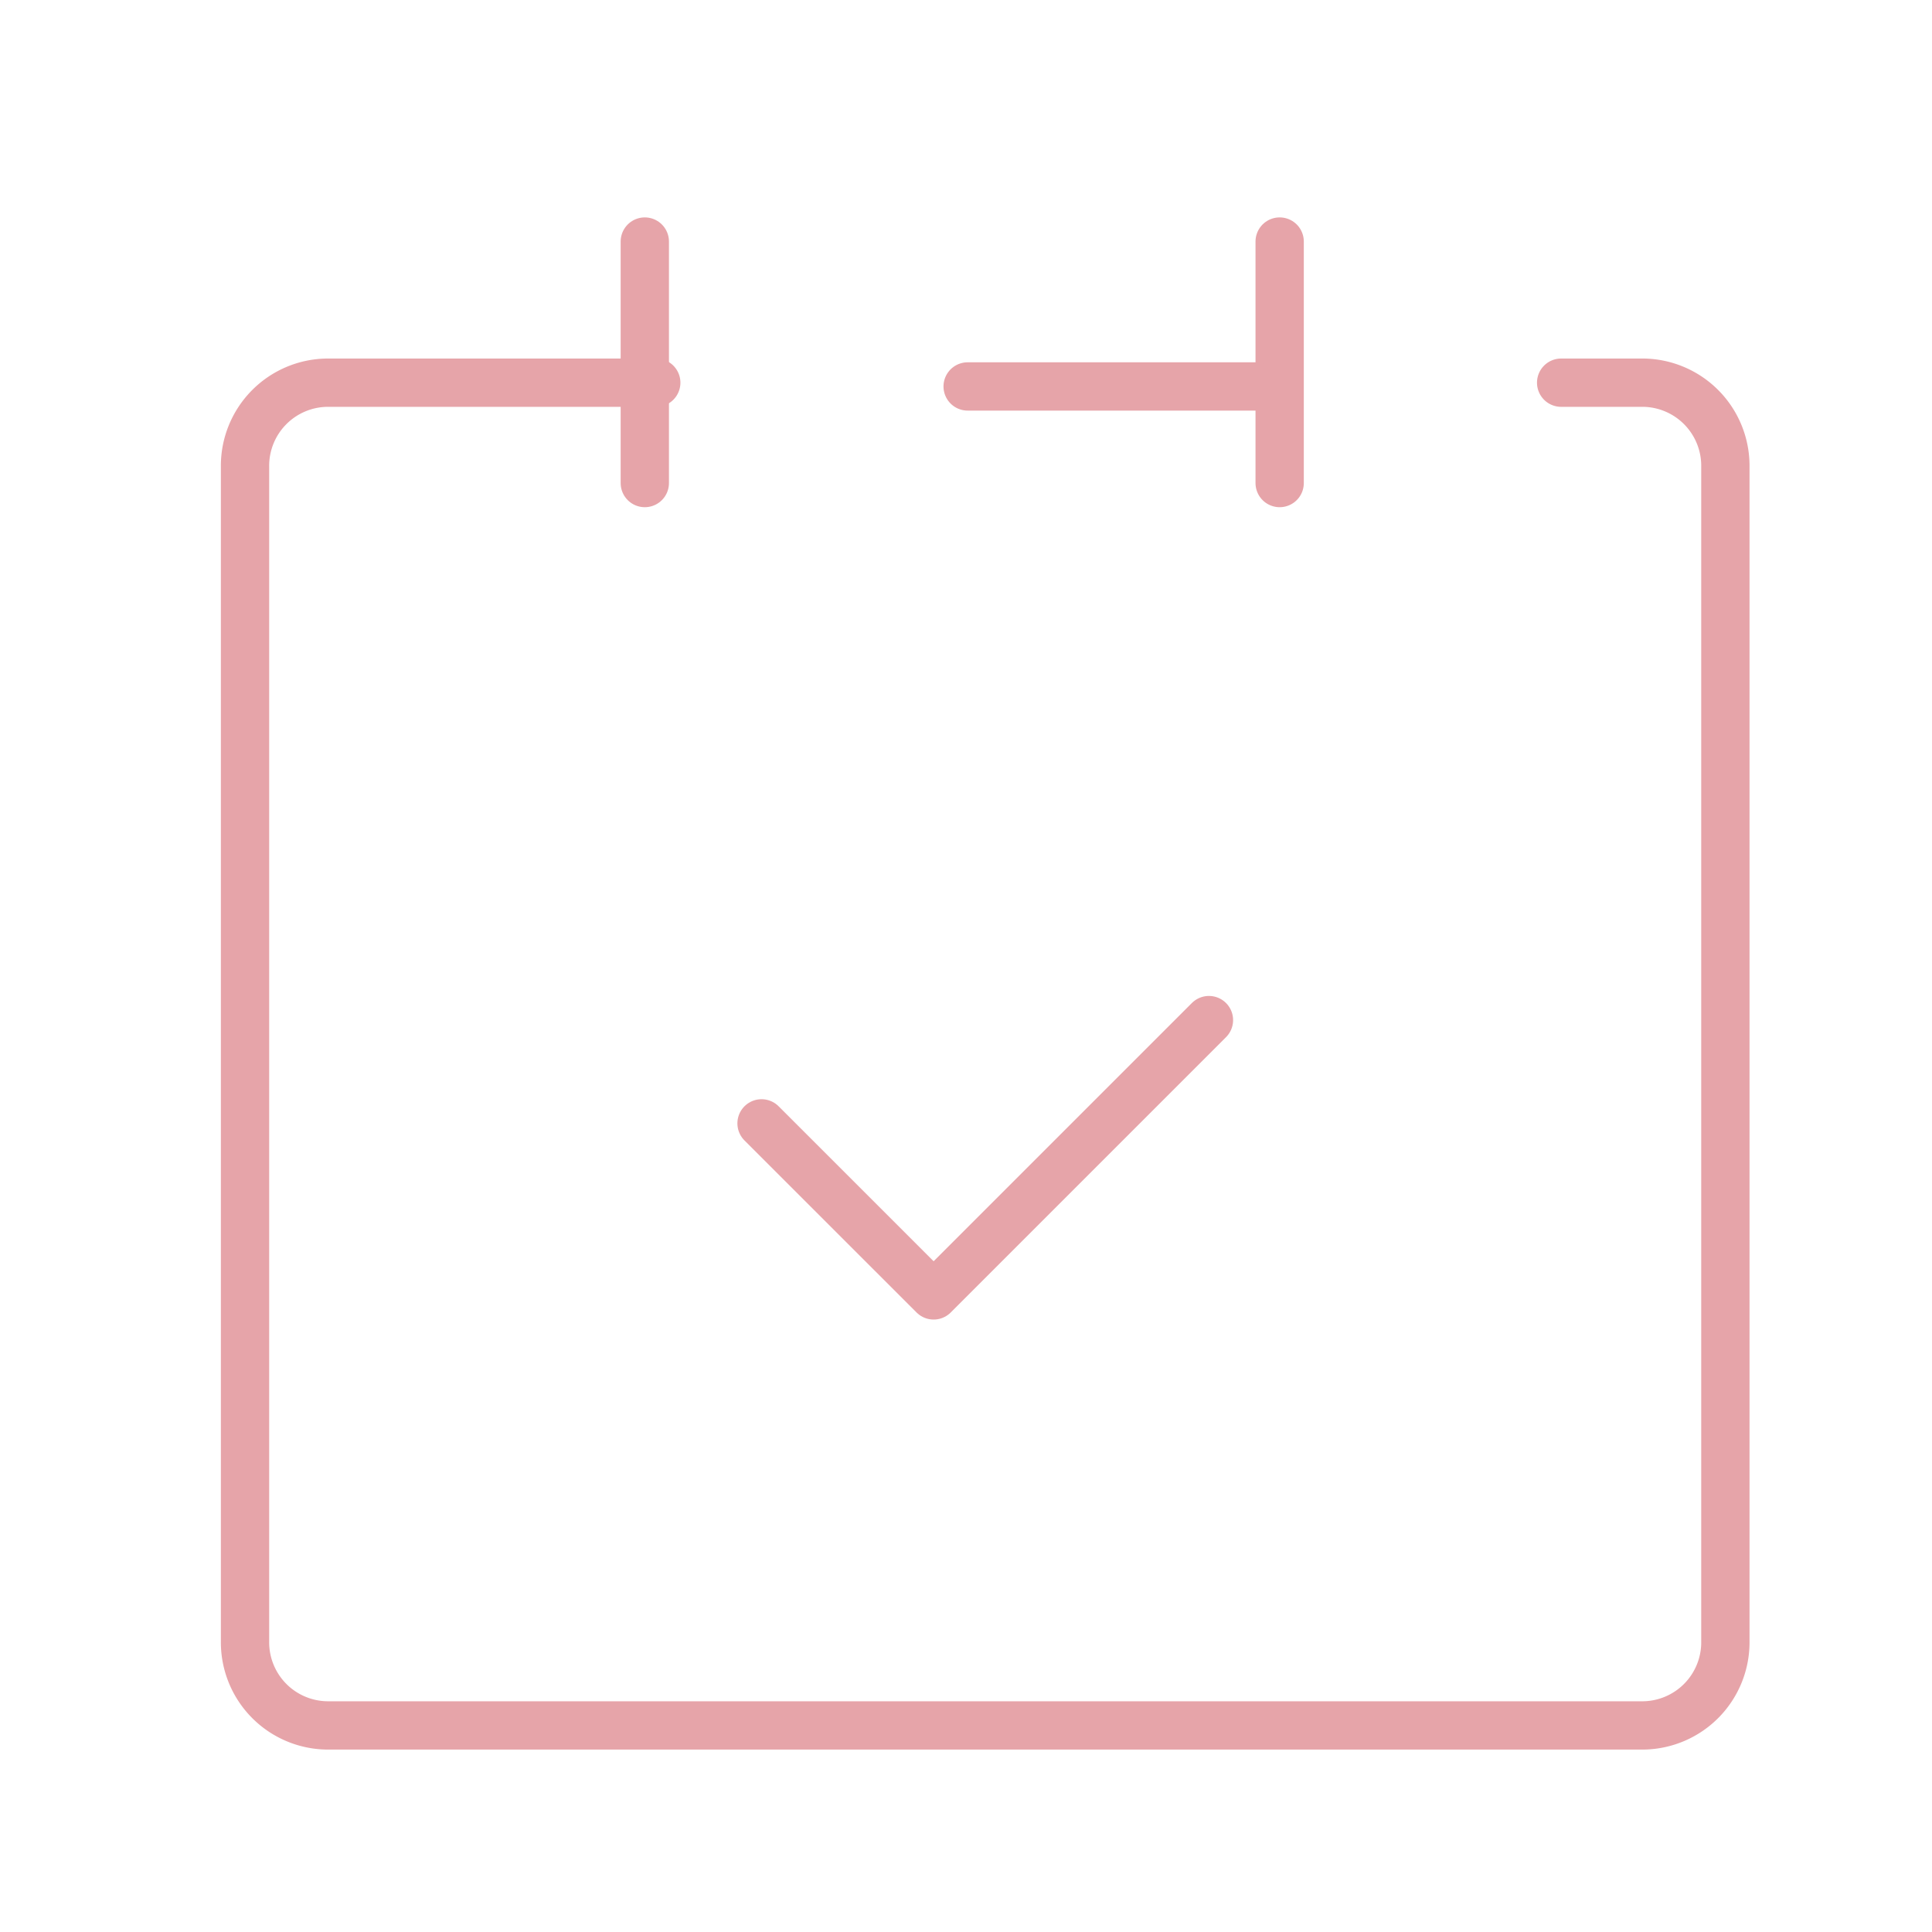 <svg xmlns="http://www.w3.org/2000/svg" width="40" height="40" viewBox="0 0 40 40">
  <g id="レイヤー_2" data-name="レイヤー 2" transform="translate(0.479 0.479)">
    <g id="Rectangle" transform="translate(-0.479 -0.479)">
      <rect id="長方形_25238" data-name="長方形 25238" width="40" height="40" fill="none"/>
    </g>
    <g id="icon_data" transform="translate(4.594 4.522)">
      <path id="パス_15687" data-name="パス 15687" d="M14.514,10H7.7A1.721,1.721,0,0,0,6,11.738V36.064A1.721,1.721,0,0,0,7.7,37.8H34.949a1.721,1.721,0,0,0,1.7-1.738V11.738A1.721,1.721,0,0,0,34.949,10h-1.7" transform="translate(-6 -7.078)" fill="none" stroke="#e6a4a9" stroke-linecap="round" stroke-linejoin="round" stroke-width="1"/>
      <line id="線_93" data-name="線 93" y2="5" transform="translate(8.277 0)" fill="none" stroke="#e6a4a9" stroke-linecap="round" stroke-linejoin="round" stroke-width="1"/>
      <line id="線_94" data-name="線 94" y2="5" transform="translate(21.421 0)" fill="none" stroke="#e6a4a9" stroke-linecap="round" stroke-linejoin="round" stroke-width="1"/>
      <line id="線_95" data-name="線 95" x2="6" transform="translate(14.961 3)" fill="none" stroke="#e6a4a9" stroke-linecap="round" stroke-linejoin="round" stroke-width="1"/>
      <path id="パス_15688" data-name="パス 15688" d="M17.5,26.138,21.063,29.7l5.7-5.7" transform="translate(-6.806 -7.881)" fill="none" stroke="#e6a4a9" stroke-linecap="round" stroke-linejoin="round" stroke-width="1"/>
    </g>
  </g>
</svg>
